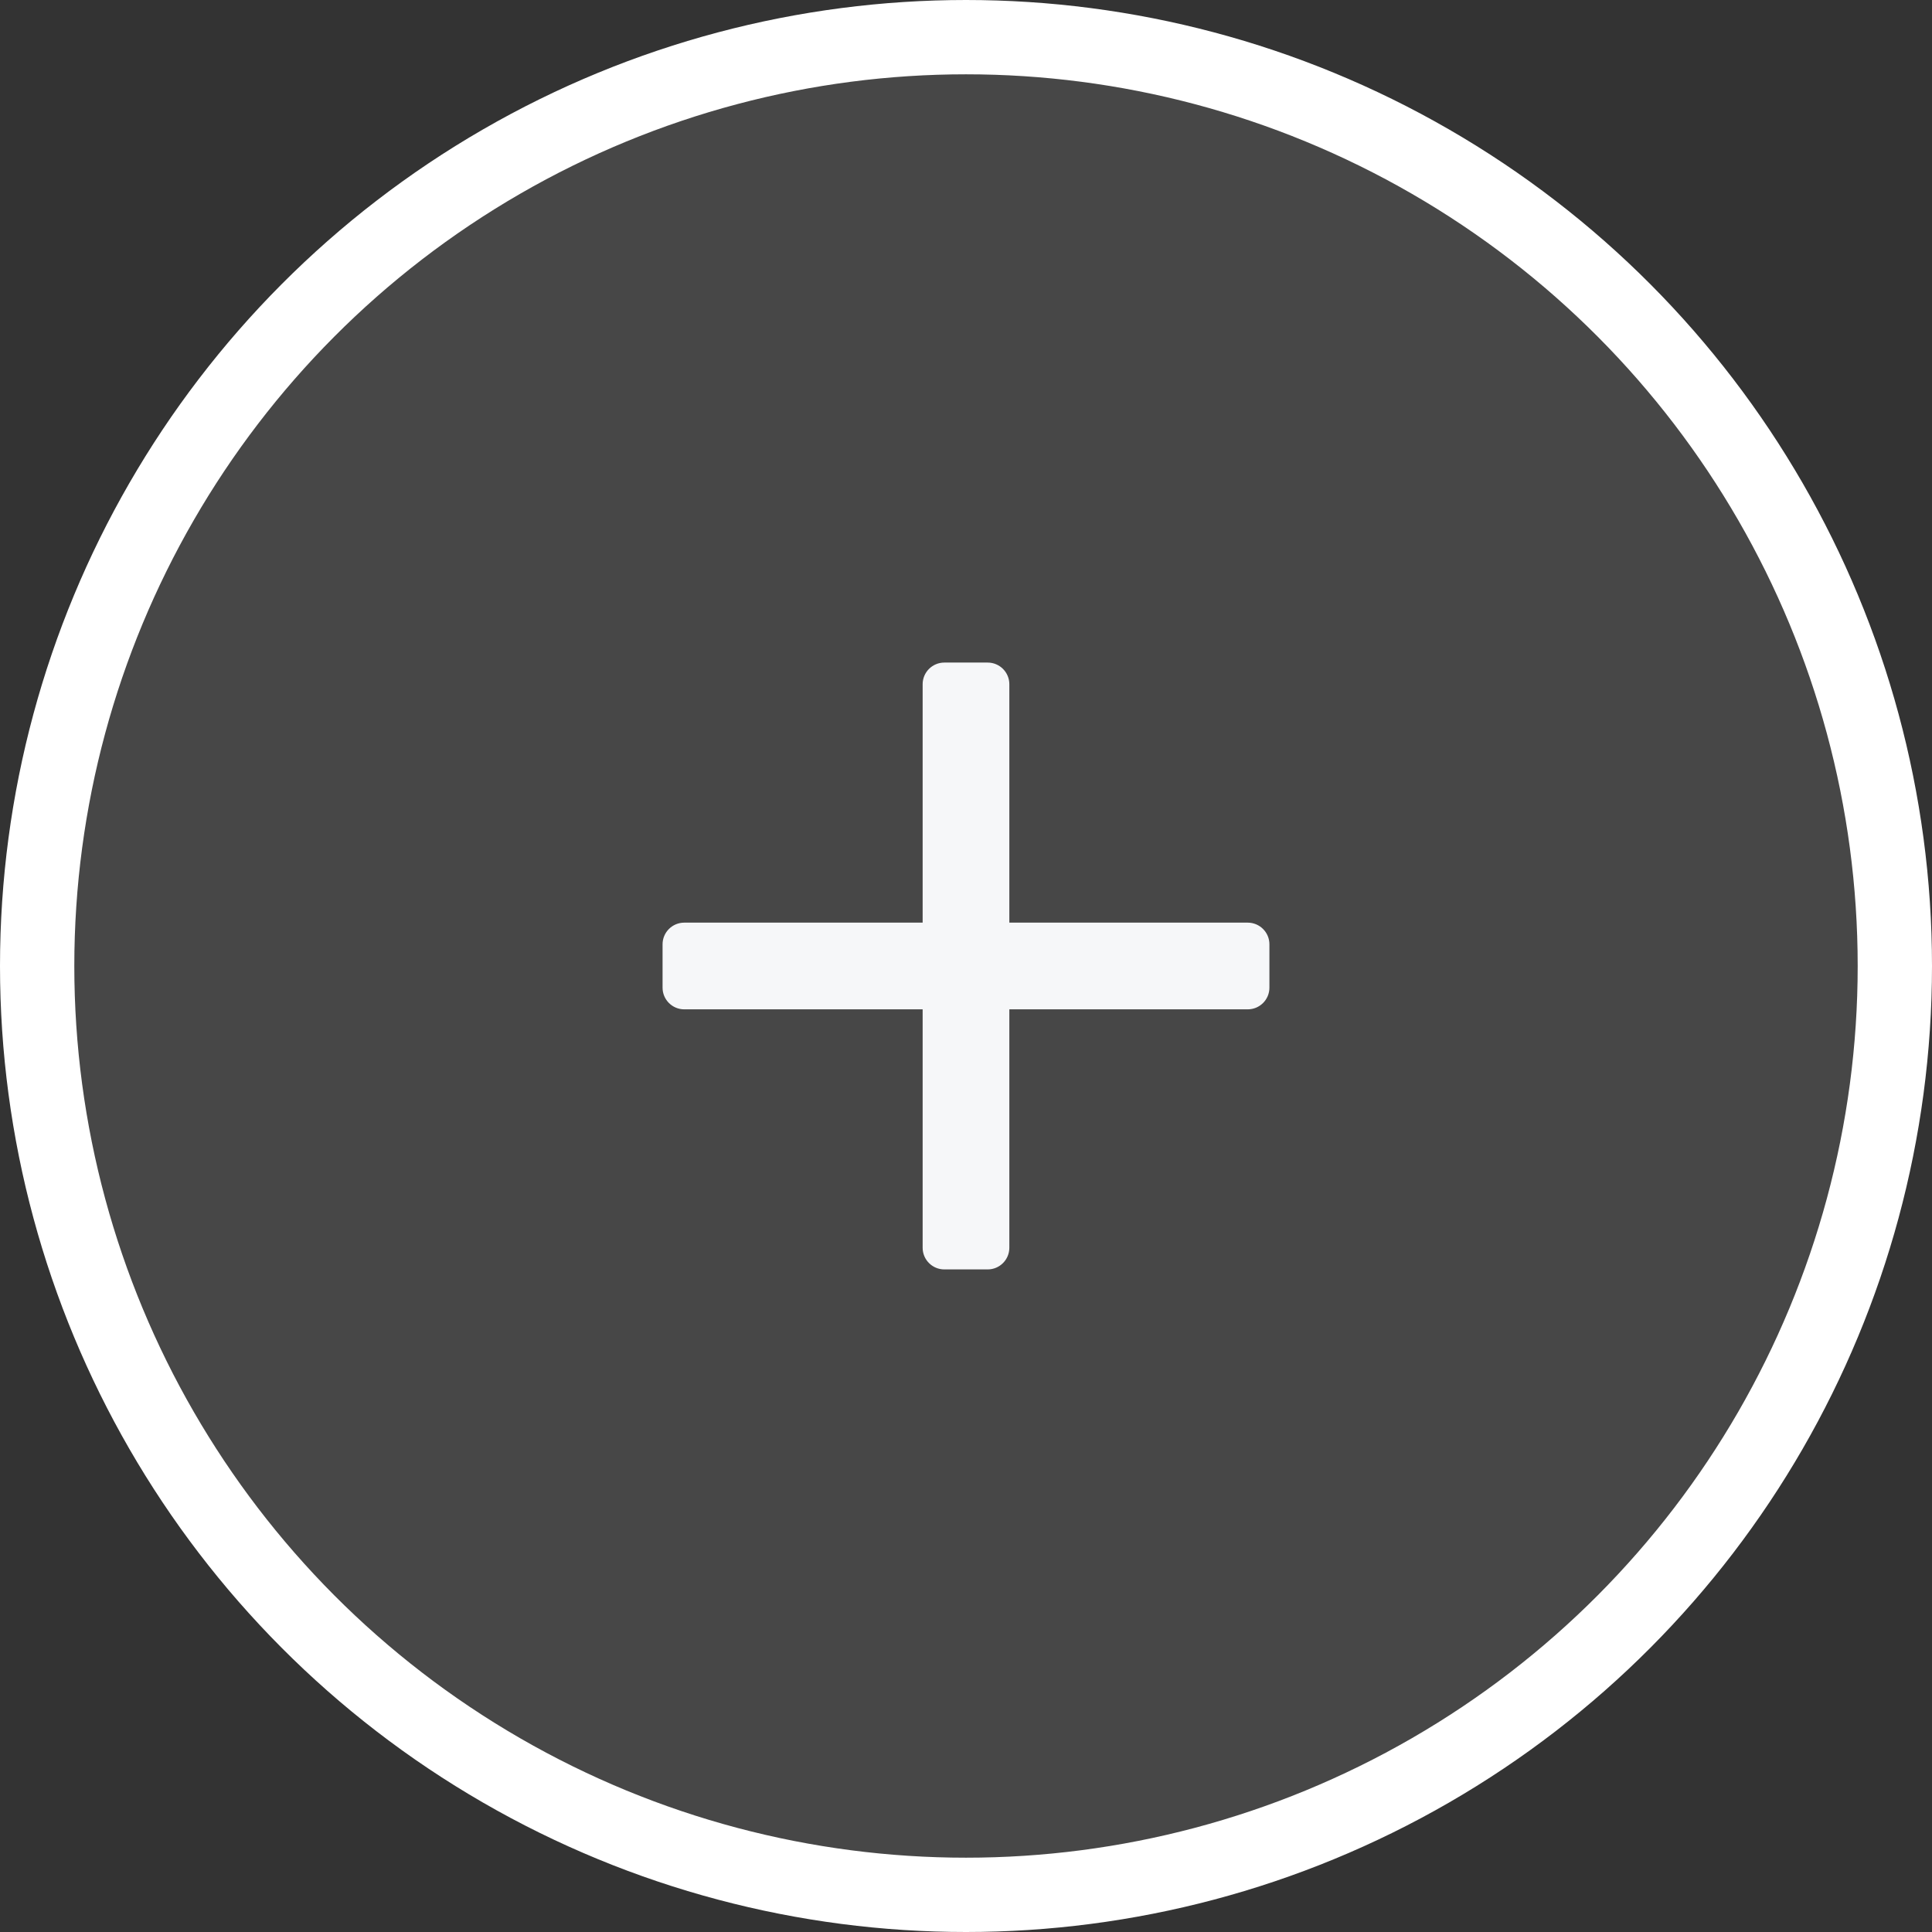 <svg width="104" height="104" viewBox="0 0 104 104" fill="none" xmlns="http://www.w3.org/2000/svg">
<rect x="0" y="0" width="104" height="104" fill="#333333" stroke="none"/>
<circle cx="52" cy="52" r="50" fill="white" fill-opacity="0.1" stroke="white" stroke-width="4"/>
<path d="M68.333 50.833V53.166C68.333 53.811 67.811 54.333 67.166 54.333H54.333V67.166C54.333 67.811 53.811 68.333 53.166 68.333H50.833C50.189 68.333 49.666 67.811 49.666 67.166V54.333H36.833C36.189 54.333 35.666 53.811 35.666 53.166V50.833C35.666 50.189 36.189 49.666 36.833 49.666H49.666V36.833C49.666 36.189 50.189 35.666 50.833 35.666H53.166C53.811 35.666 54.333 36.189 54.333 36.833V49.666H67.166C67.811 49.666 68.333 50.189 68.333 50.833Z" fill="#F6F7F9"/>
</svg>
